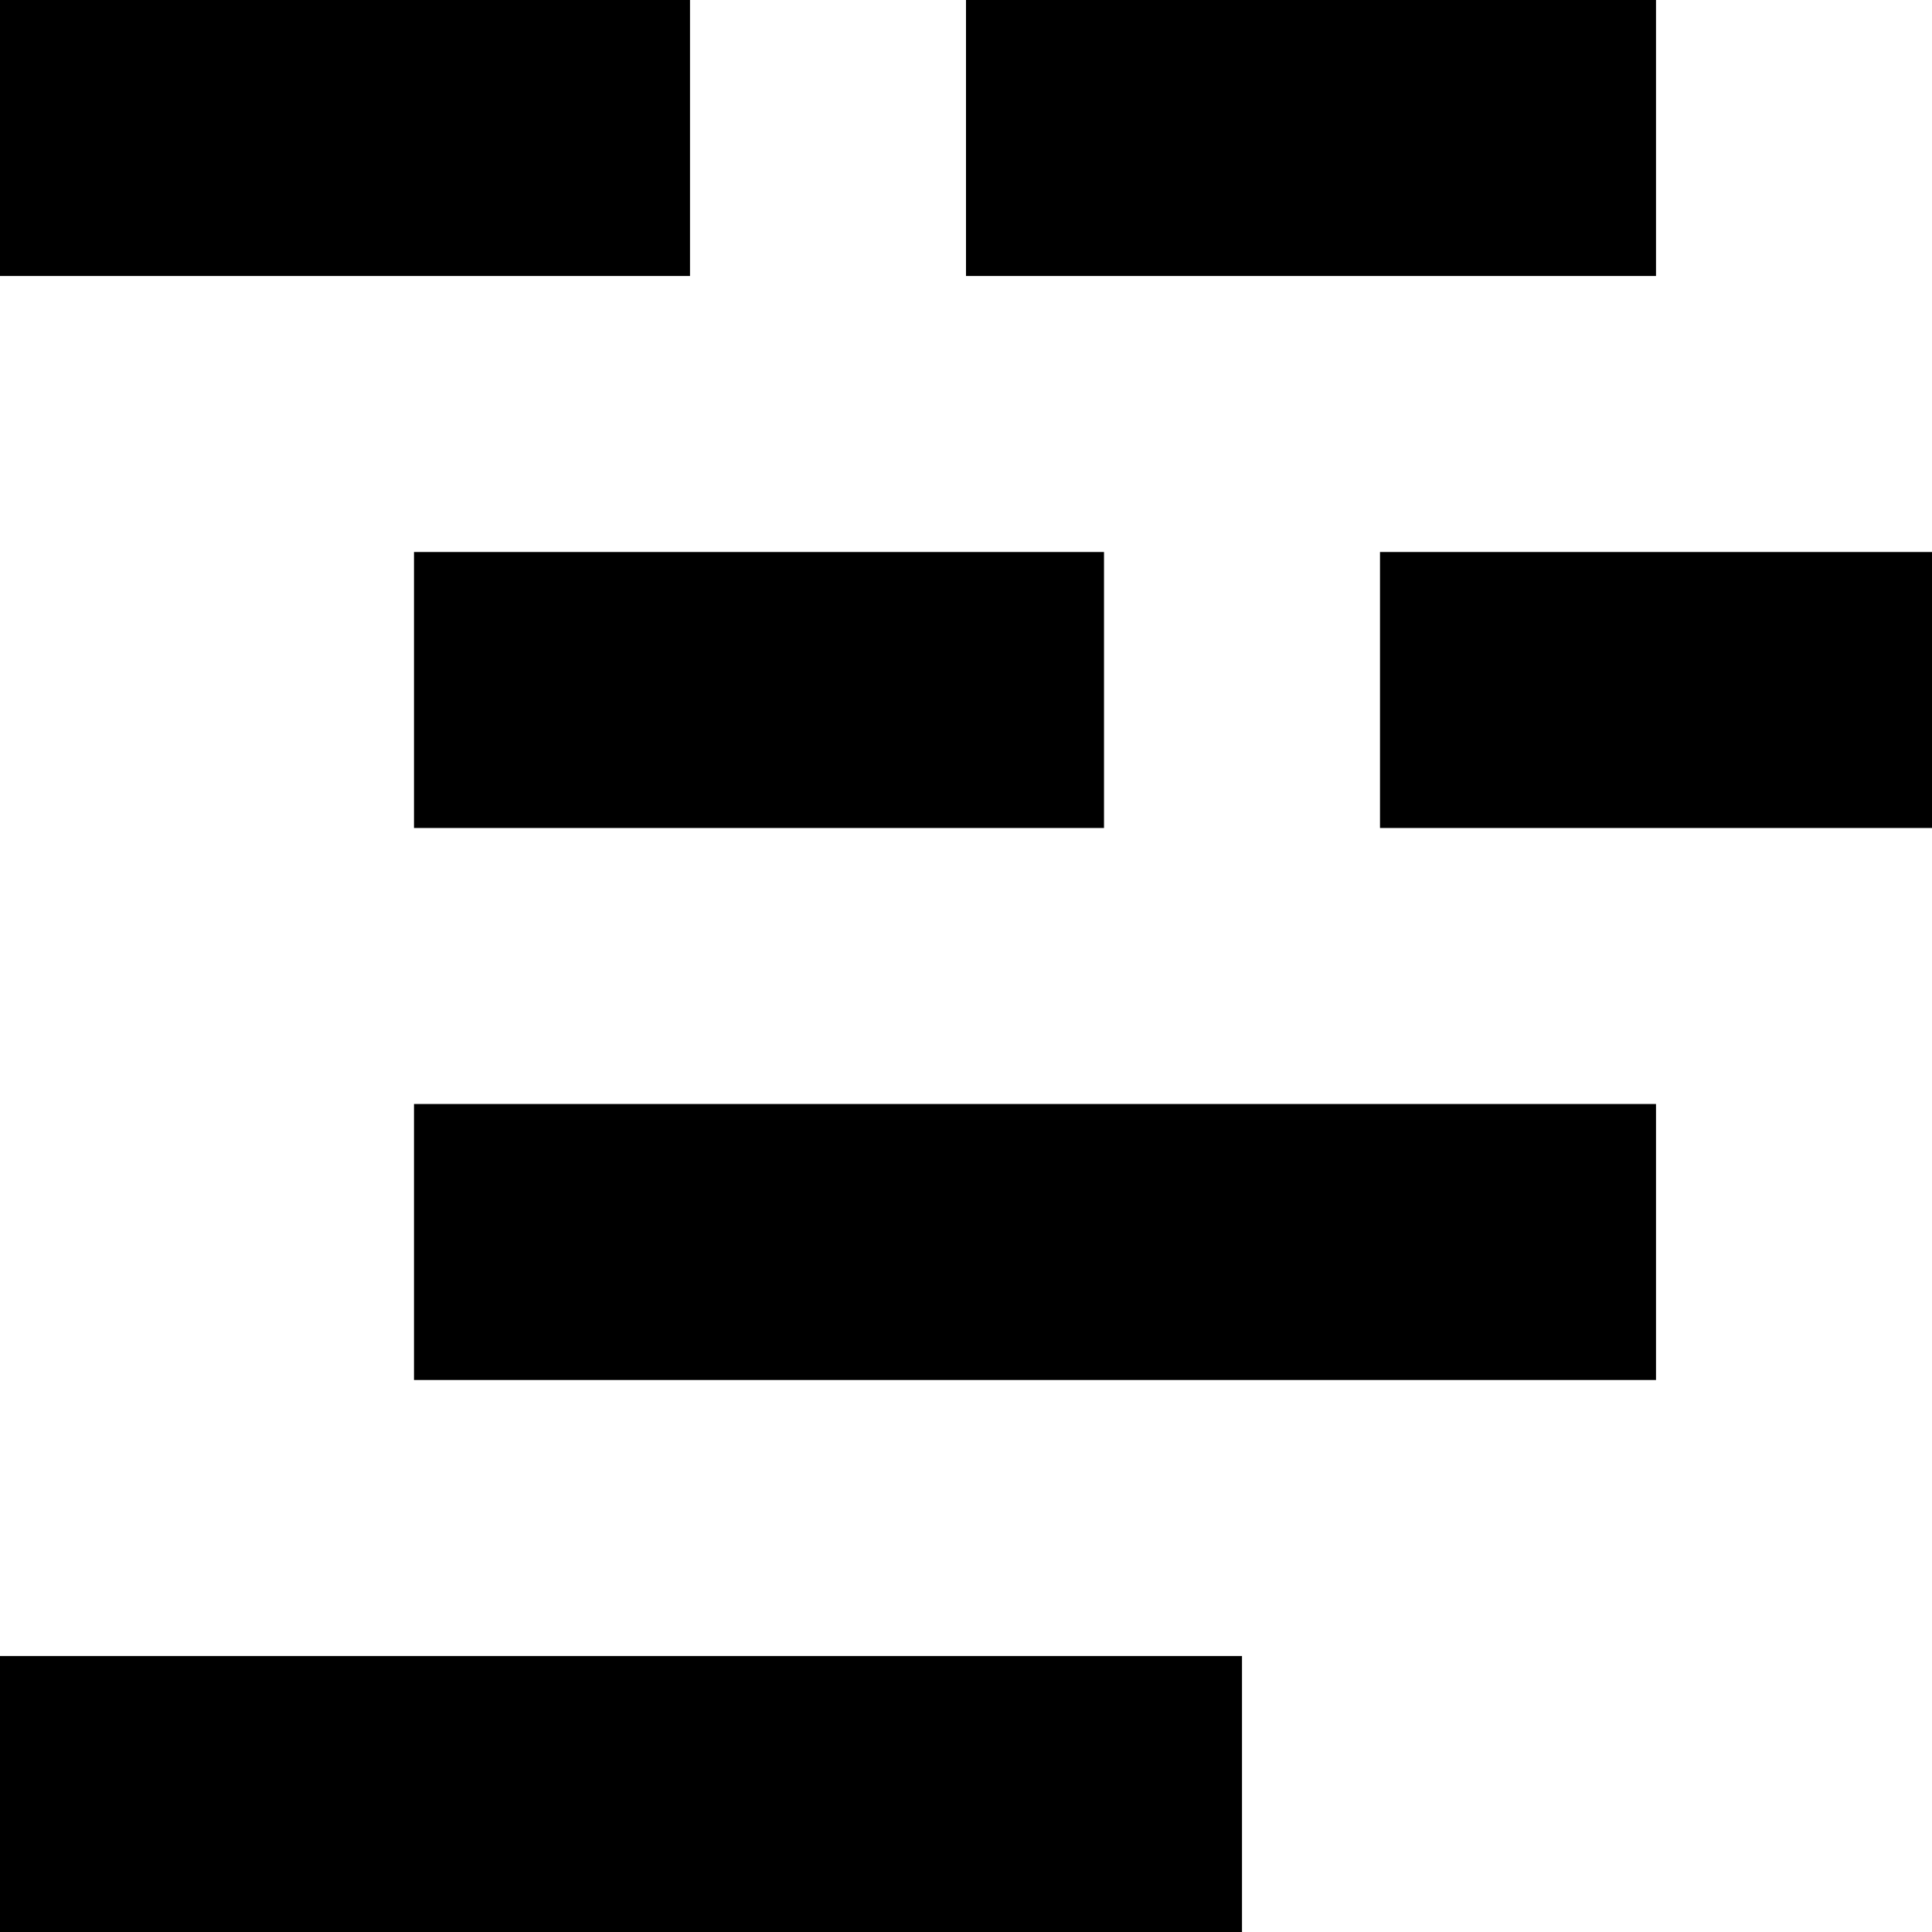 <?xml version="1.0" encoding="UTF-8" standalone="no"?>


<!-- Скачано с сайта svg4.ru / Downloaded from svg4.ru -->
<svg 
   xmlns:dc="http://purl.org/dc/elements/1.1/"
   xmlns:cc="http://creativecommons.org/ns#"
   xmlns:rdf="http://www.w3.org/1999/02/22-rdf-syntax-ns#"
   xmlns:svg="http://www.w3.org/2000/svg"
   xmlns="http://www.w3.org/2000/svg"
   xmlns:sodipodi="http://sodipodi.sourceforge.net/DTD/sodipodi-0.dtd"
   xmlns:inkscape="http://www.inkscape.org/namespaces/inkscape"
   width="448"
   height="448"
   viewBox="0 0 448 448"
   id="svg2"
   version="1.1"
   inkscape:version="0.91 r13725"
   sodipodi:docname="tfvc-raw-source.svg">
  <title
     id="title3362">tfvc-raw-source</title>
  <defs
     id="defs4" />
  <sodipodi:namedview
     id="base"
     pagecolor="#ffffff"
     bordercolor="#666666"
     borderopacity="1.0"
     inkscape:pageopacity="0.0"
     inkscape:pageshadow="2"
     inkscape:zoom="0.98994949"
     inkscape:cx="109.45476"
     inkscape:cy="264.72577"
     inkscape:document-units="px"
     inkscape:current-layer="layer1"
     showgrid="true"
     fit-margin-top="448"
     fit-margin-right="384"
     fit-margin-left="0"
     fit-margin-bottom="0"
     units="px"
     inkscape:window-width="1196"
     inkscape:window-height="852"
     inkscape:window-x="132"
     inkscape:window-y="423"
     inkscape:window-maximized="0"
     inkscape:snap-bbox="true"
     inkscape:bbox-nodes="true">
    <inkscape:grid
       type="xygrid"
       id="grid3347"
       spacingx="16"
       spacingy="16"
       empspacing="2"
       originx="0"
       originy="-1.7498462e-005" />
  </sodipodi:namedview>
  <g
     inkscape:label="Layer 1"
     inkscape:groupmode="layer"
     id="layer1"
     transform="translate(0,-604.362)">
    <path
       id="path3360"
       style="fill-opacity:1;stroke:none;stroke-width:24;stroke-linecap:round;stroke-miterlimit:4;stroke-dasharray:none;stroke-opacity:1"
       d="m 320,732.362 128,0 0,64 -128,0 z m -96,-128 160,0 0,64 -160,0 z m -224,0 160,0 0,64 -160,0 z m 0,384 288,0 0,64 -288,0 z m 96,-128 288,0 0,64 -288,0 z m 0,-128 160,0 0,64 -160,0 z" />
  </g>
</svg>